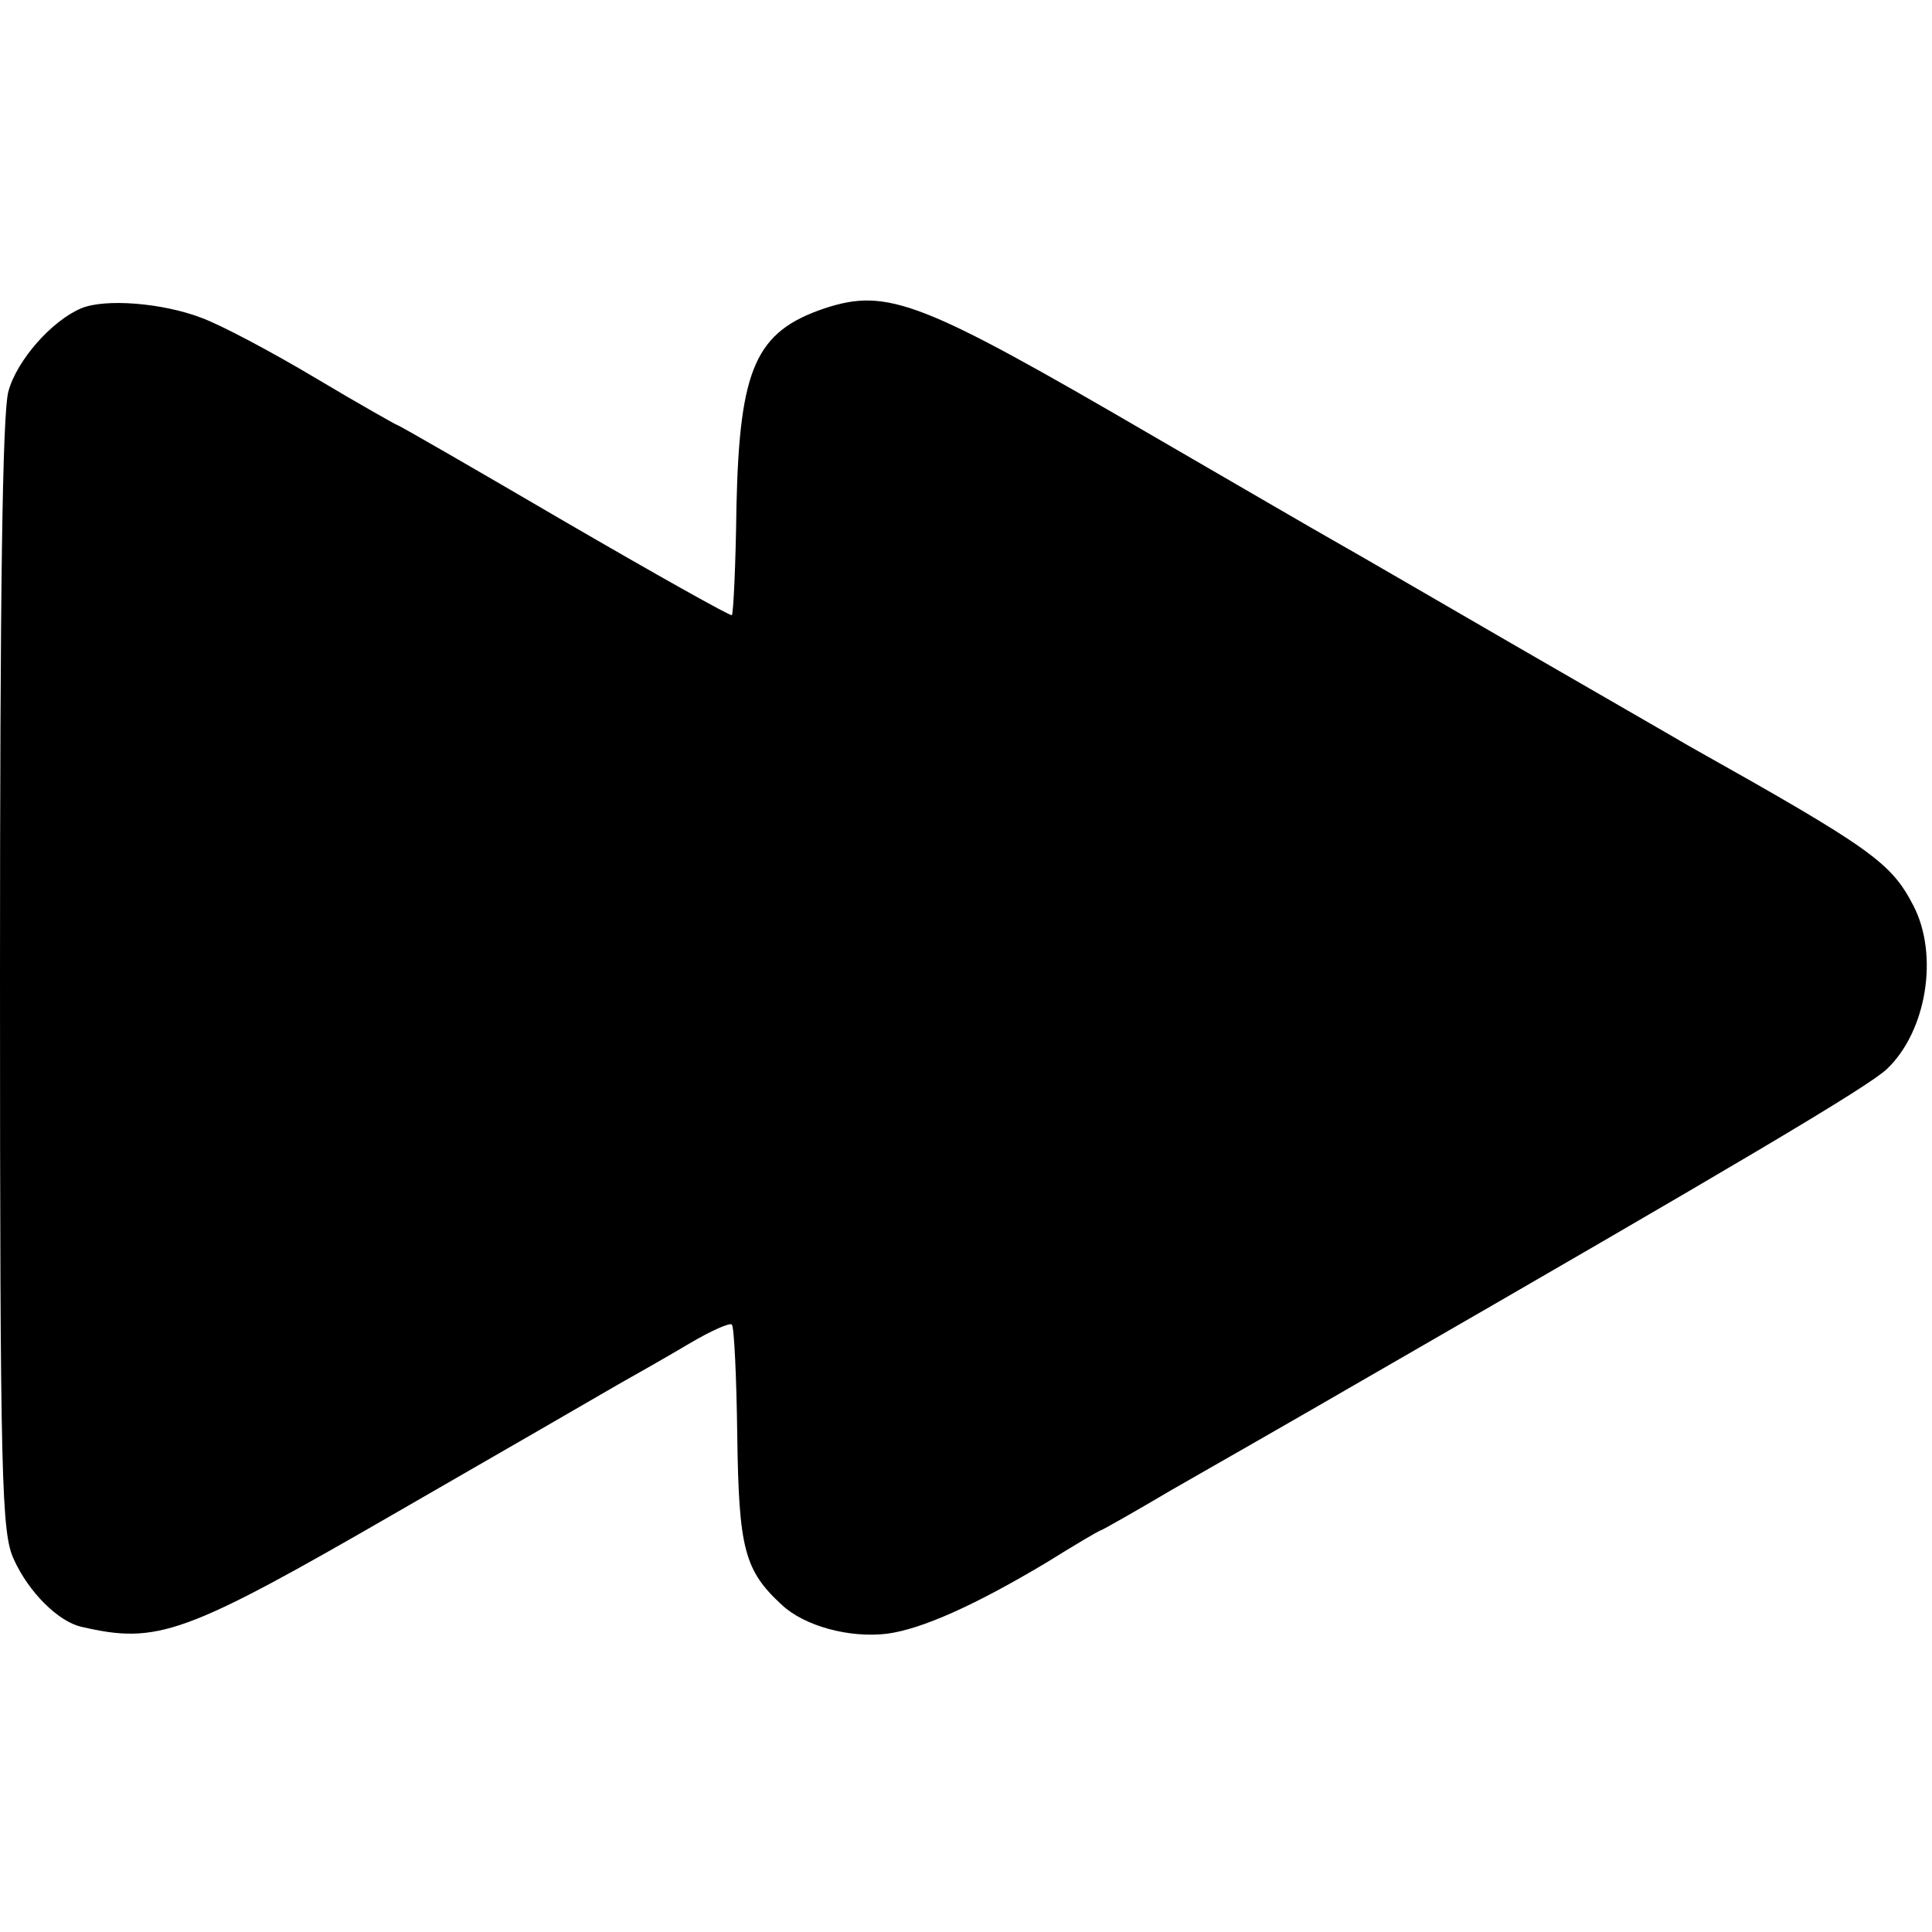 <?xml version="1.0" standalone="no"?>
<!DOCTYPE svg PUBLIC "-//W3C//DTD SVG 20010904//EN"
 "http://www.w3.org/TR/2001/REC-SVG-20010904/DTD/svg10.dtd">
<svg version="1.0" xmlns="http://www.w3.org/2000/svg"
 width="250pt" height="250pt" viewBox="0 0 250 250"
 preserveAspectRatio="xMidYMid meet">
<g transform="translate(0,250) scale(0.1,-0.1)"
fill="#000000" stroke="none">
<path d="M105 2101 c-38 -16 -83 -67 -94 -107 -8 -27 -11 -264 -11 -757 0
-657 2 -721 18 -755 19 -42 57 -80 87 -87 99 -23 133 -11 410 149 132 76 260
150 284 164 25 14 67 38 94 54 27 16 52 27 54 24 3 -3 6 -67 7 -143 2 -147 9
-175 58 -220 29 -27 87 -43 136 -37 45 6 114 37 206 92 37 23 69 42 71 42 1 0
42 23 91 52 49 28 161 92 249 143 484 279 653 379 677 402 51 49 67 147 34
211 -29 56 -54 74 -291 207 -22 13 -123 71 -225 130 -102 59 -205 119 -230
133 -25 14 -133 77 -240 139 -297 173 -341 191 -423 164 -89 -30 -110 -77
-114 -255 -1 -77 -4 -140 -6 -142 -1 -2 -99 53 -216 121 -118 69 -215 125
-217 125 -1 0 -49 27 -106 61 -57 34 -123 69 -148 78 -50 19 -124 25 -155 12z"/>
</g>
</svg>
